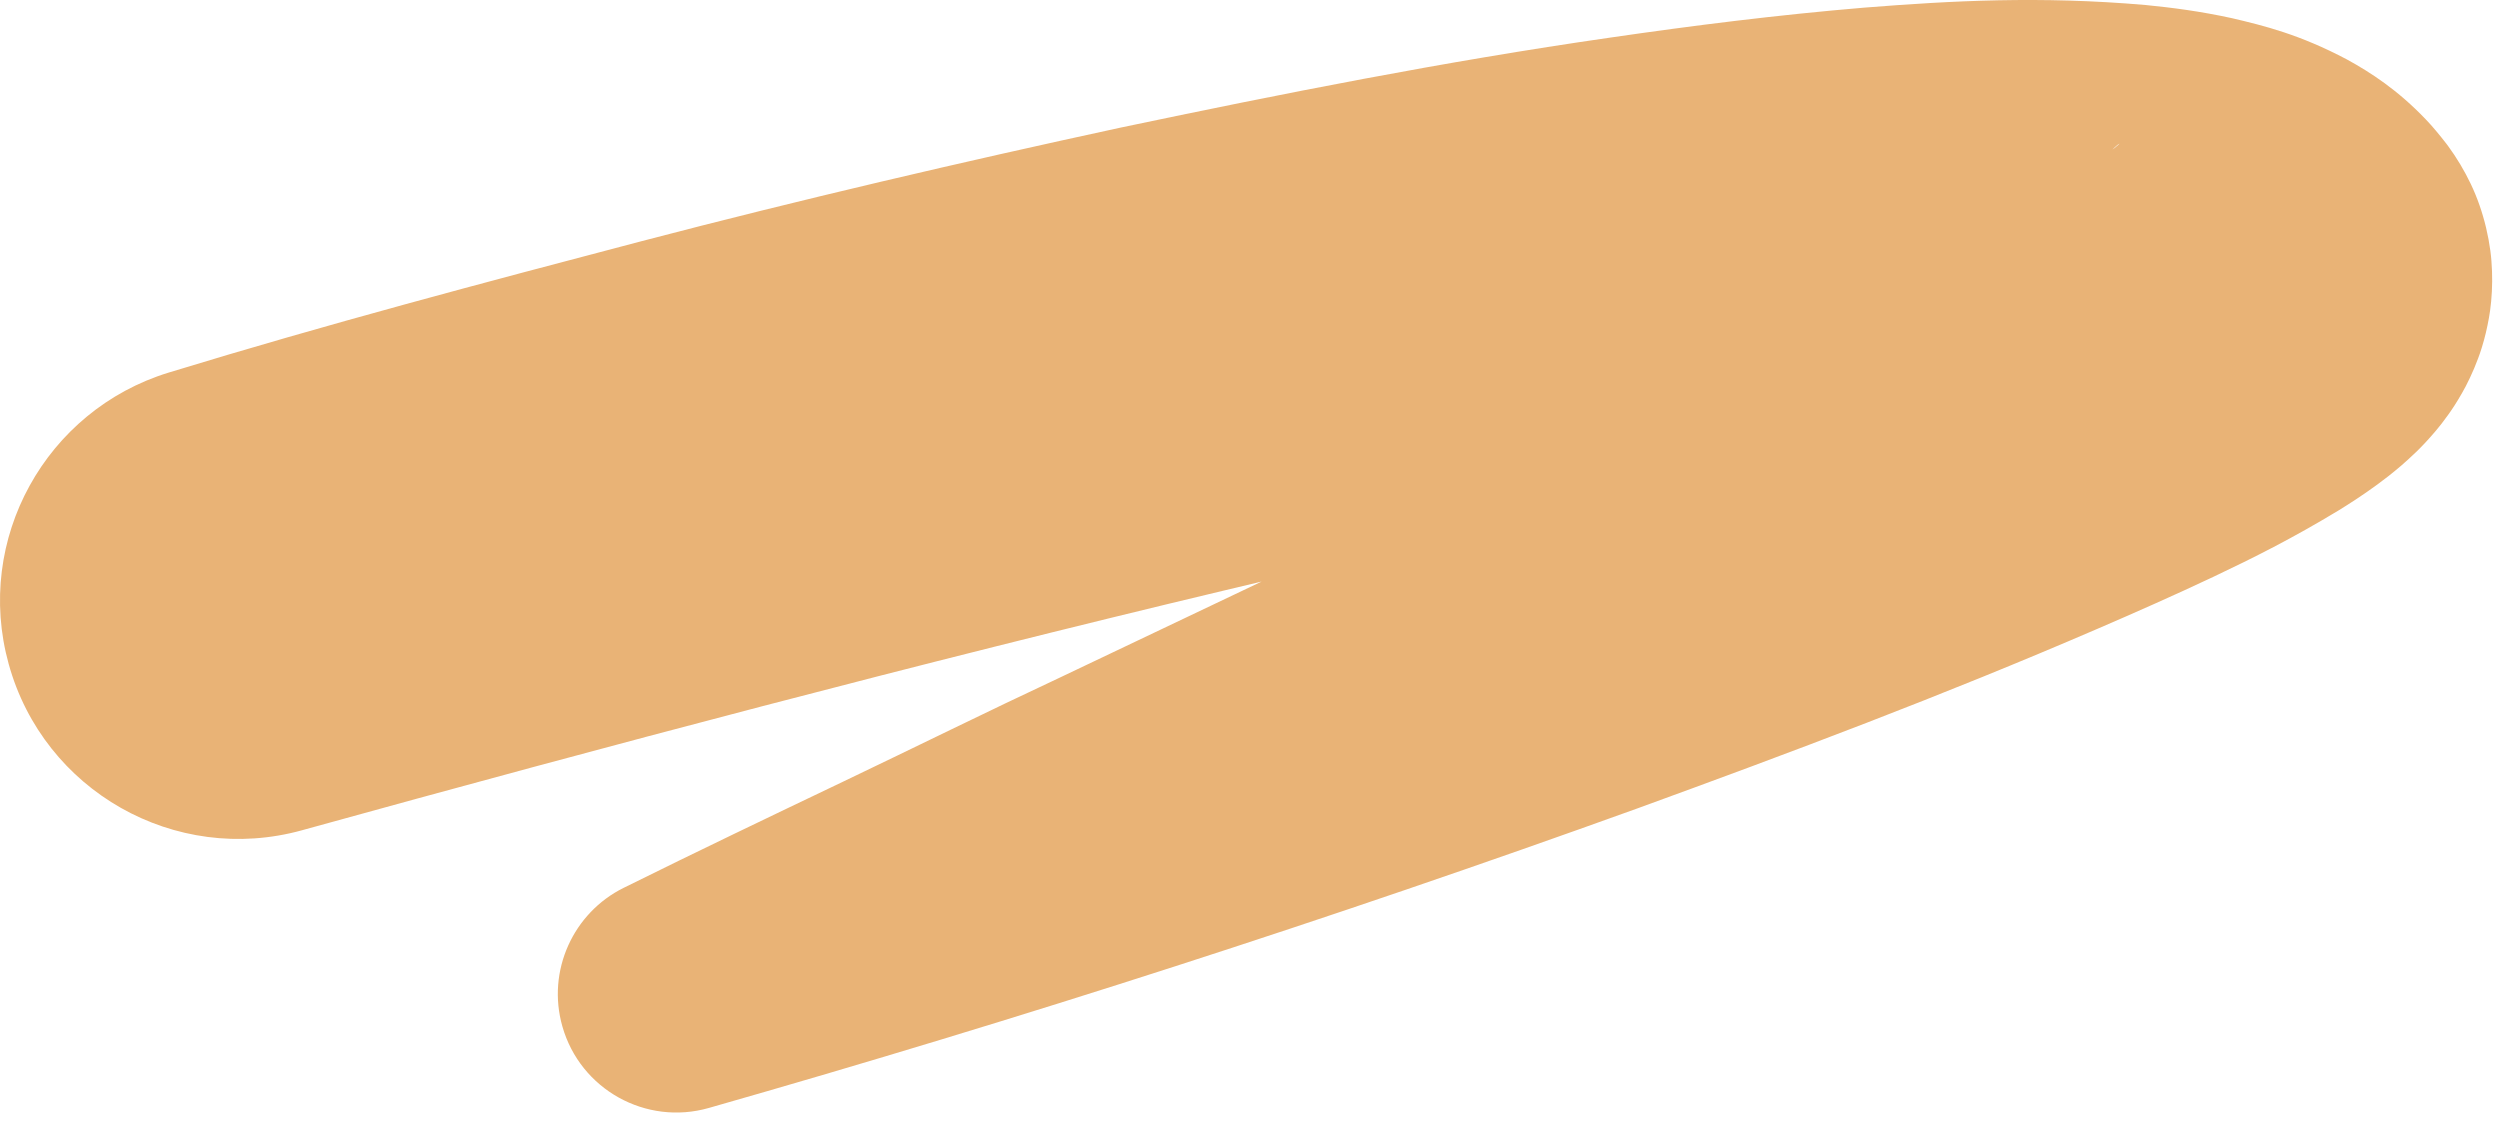 <svg width="104" height="47" viewBox="0 0 104 47" fill="none" xmlns="http://www.w3.org/2000/svg">
<path d="M7.015 15.5C13.618 13.48 20.122 11.759 26.716 10.026C33.295 8.305 39.927 6.757 46.614 5.309C53.313 3.902 60.051 2.563 66.972 1.566C70.435 1.062 73.937 0.621 77.559 0.317C81.214 0.028 84.866 -0.17 89.241 0.207C90.355 0.317 91.517 0.466 92.849 0.756C94.191 1.072 95.663 1.431 97.639 2.477C98.617 3.013 99.753 3.75 100.912 4.966C101.193 5.257 101.493 5.623 101.759 5.966C101.737 5.935 101.903 6.151 102.101 6.447C102.273 6.705 102.433 6.974 102.58 7.249C102.873 7.794 103.111 8.365 103.296 9.003C103.476 9.608 103.606 10.324 103.644 10.863C103.688 11.419 103.684 11.986 103.632 12.54C103.603 12.849 103.576 13.004 103.54 13.223C103.504 13.429 103.461 13.634 103.413 13.838C103.318 14.244 103.178 14.682 103.09 14.907C102.893 15.448 102.597 16.053 102.425 16.342C102.323 16.522 102.217 16.699 102.105 16.873C101.986 17.059 101.928 17.136 101.833 17.271C101.666 17.505 101.455 17.778 101.33 17.921C100.701 18.663 100.299 19.007 99.898 19.364C99.522 19.686 99.183 19.949 98.889 20.162C98.287 20.602 97.776 20.93 97.286 21.233C95.364 22.396 93.744 23.206 92.081 23.994C90.436 24.77 88.826 25.482 87.221 26.173C80.825 28.932 74.476 31.314 68.096 33.637C55.336 38.239 42.514 42.375 29.488 46.091C26.87 46.838 24.142 45.321 23.396 42.703C22.733 40.38 23.853 37.97 25.943 36.935L26.001 36.907C28.994 35.422 32.029 33.971 35.052 32.527C38.078 31.082 41.084 29.592 44.116 28.175L62.212 19.564C65.218 18.136 68.209 16.692 71.171 15.226C74.134 13.769 77.088 12.321 79.946 10.821C81.373 10.073 82.779 9.316 84.118 8.554C85.433 7.797 86.774 7.019 87.678 6.371C87.892 6.218 88.075 6.074 88.142 6.007C88.184 5.97 88.17 5.966 88.11 6.013C88.019 6.09 87.926 6.147 87.563 6.564C87.509 6.63 87.356 6.815 87.252 6.964L87.069 7.233C86.985 7.362 86.904 7.493 86.829 7.628C86.715 7.829 86.454 8.334 86.298 8.78C86.234 8.958 86.103 9.344 86.019 9.699C85.976 9.877 85.939 10.057 85.909 10.238C85.877 10.431 85.86 10.562 85.829 10.843C85.778 11.345 85.774 11.86 85.818 12.363C85.858 12.85 85.965 13.516 86.135 14.07C86.312 14.656 86.528 15.179 86.792 15.68C86.926 15.932 87.073 16.178 87.232 16.413L87.53 16.829C87.658 17.015 87.835 17.209 87.966 17.354C88.542 17.965 88.978 18.222 89.216 18.366C89.704 18.626 89.541 18.533 89.245 18.508C88.932 18.464 88.424 18.42 87.866 18.399C85.539 18.309 82.467 18.584 79.449 18.946C76.394 19.323 73.25 19.839 70.091 20.427C63.769 21.628 57.359 23.014 50.963 24.555C38.181 27.605 25.257 31.028 12.602 34.528L12.564 34.539C7.285 35.999 1.822 32.903 0.362 27.625C-1.077 22.44 1.902 17.07 7.015 15.5Z" fill="#E9B376"/>
</svg>

